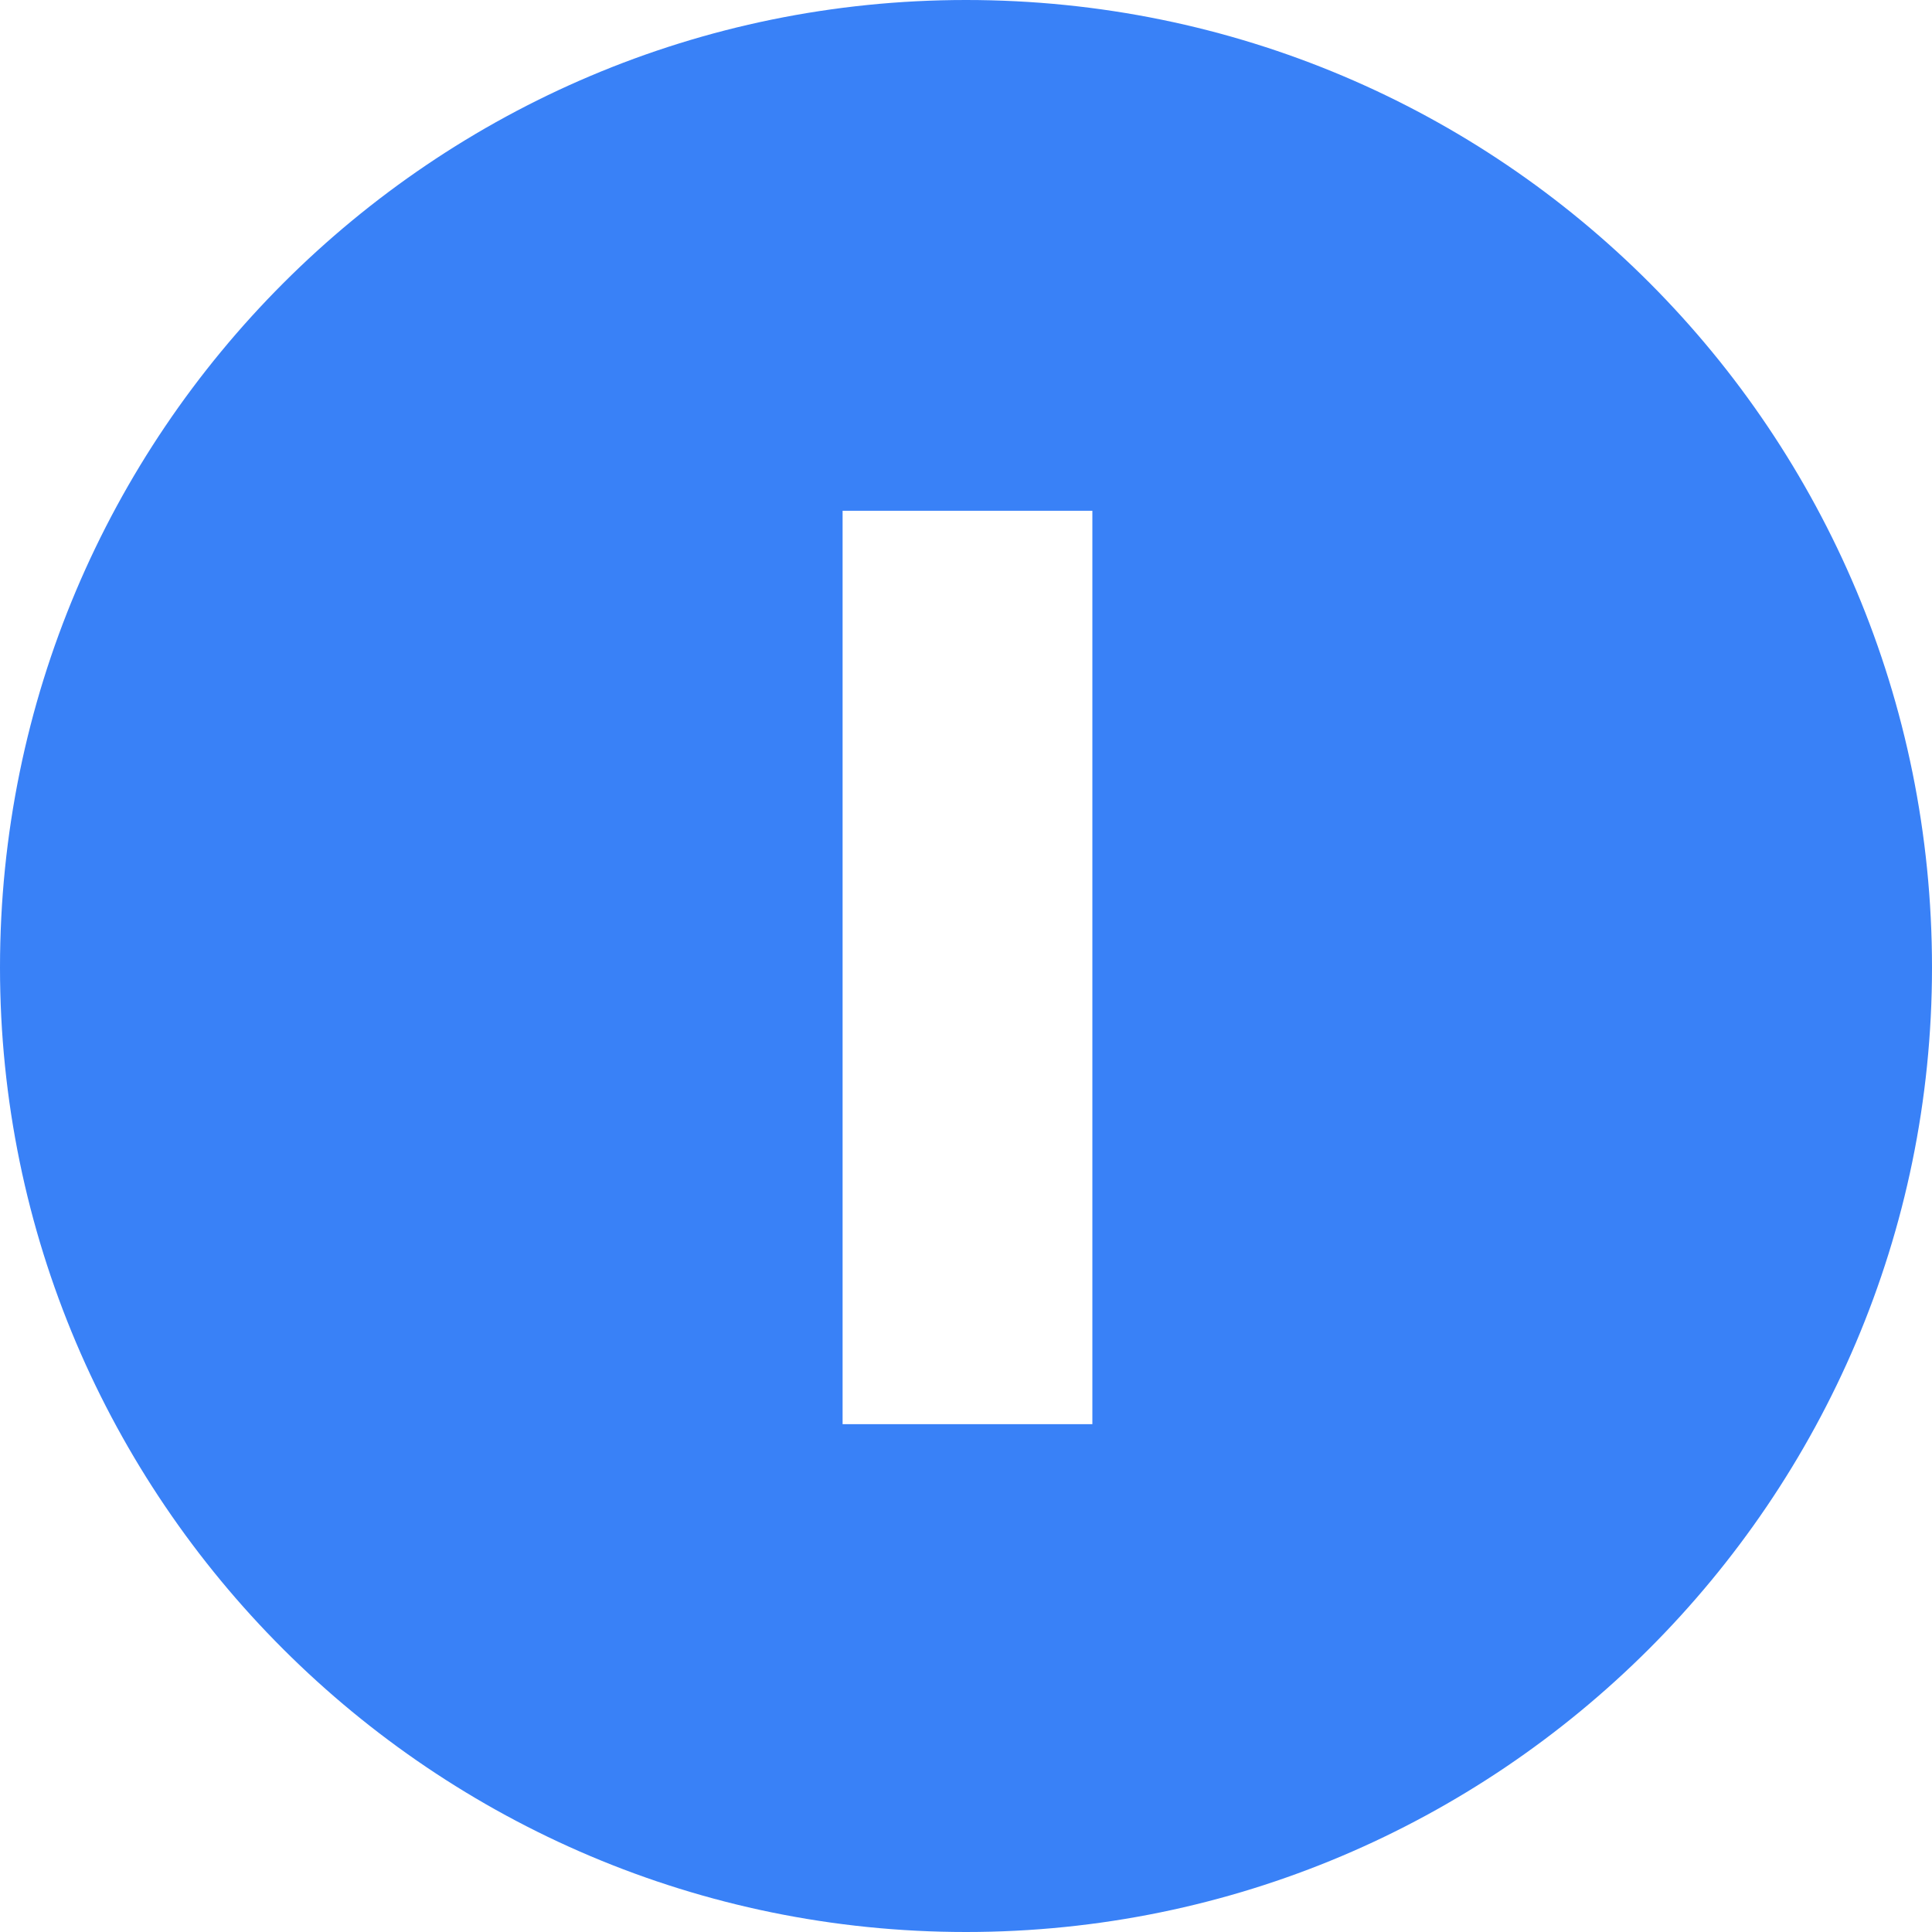 <svg width="32" height="32" viewBox="0 0 32 32" fill="none" xmlns="http://www.w3.org/2000/svg">
<path d="M16 0C7.178 0 0 7.166 0 16.025C0 24.834 7.178 32 16 32C24.822 32 32 24.834 32 16.025C32 7.166 24.872 0 16 0ZM18.093 23.589H13.956V8.46H18.093V23.589Z" fill="#3981F7"/>
</svg>
